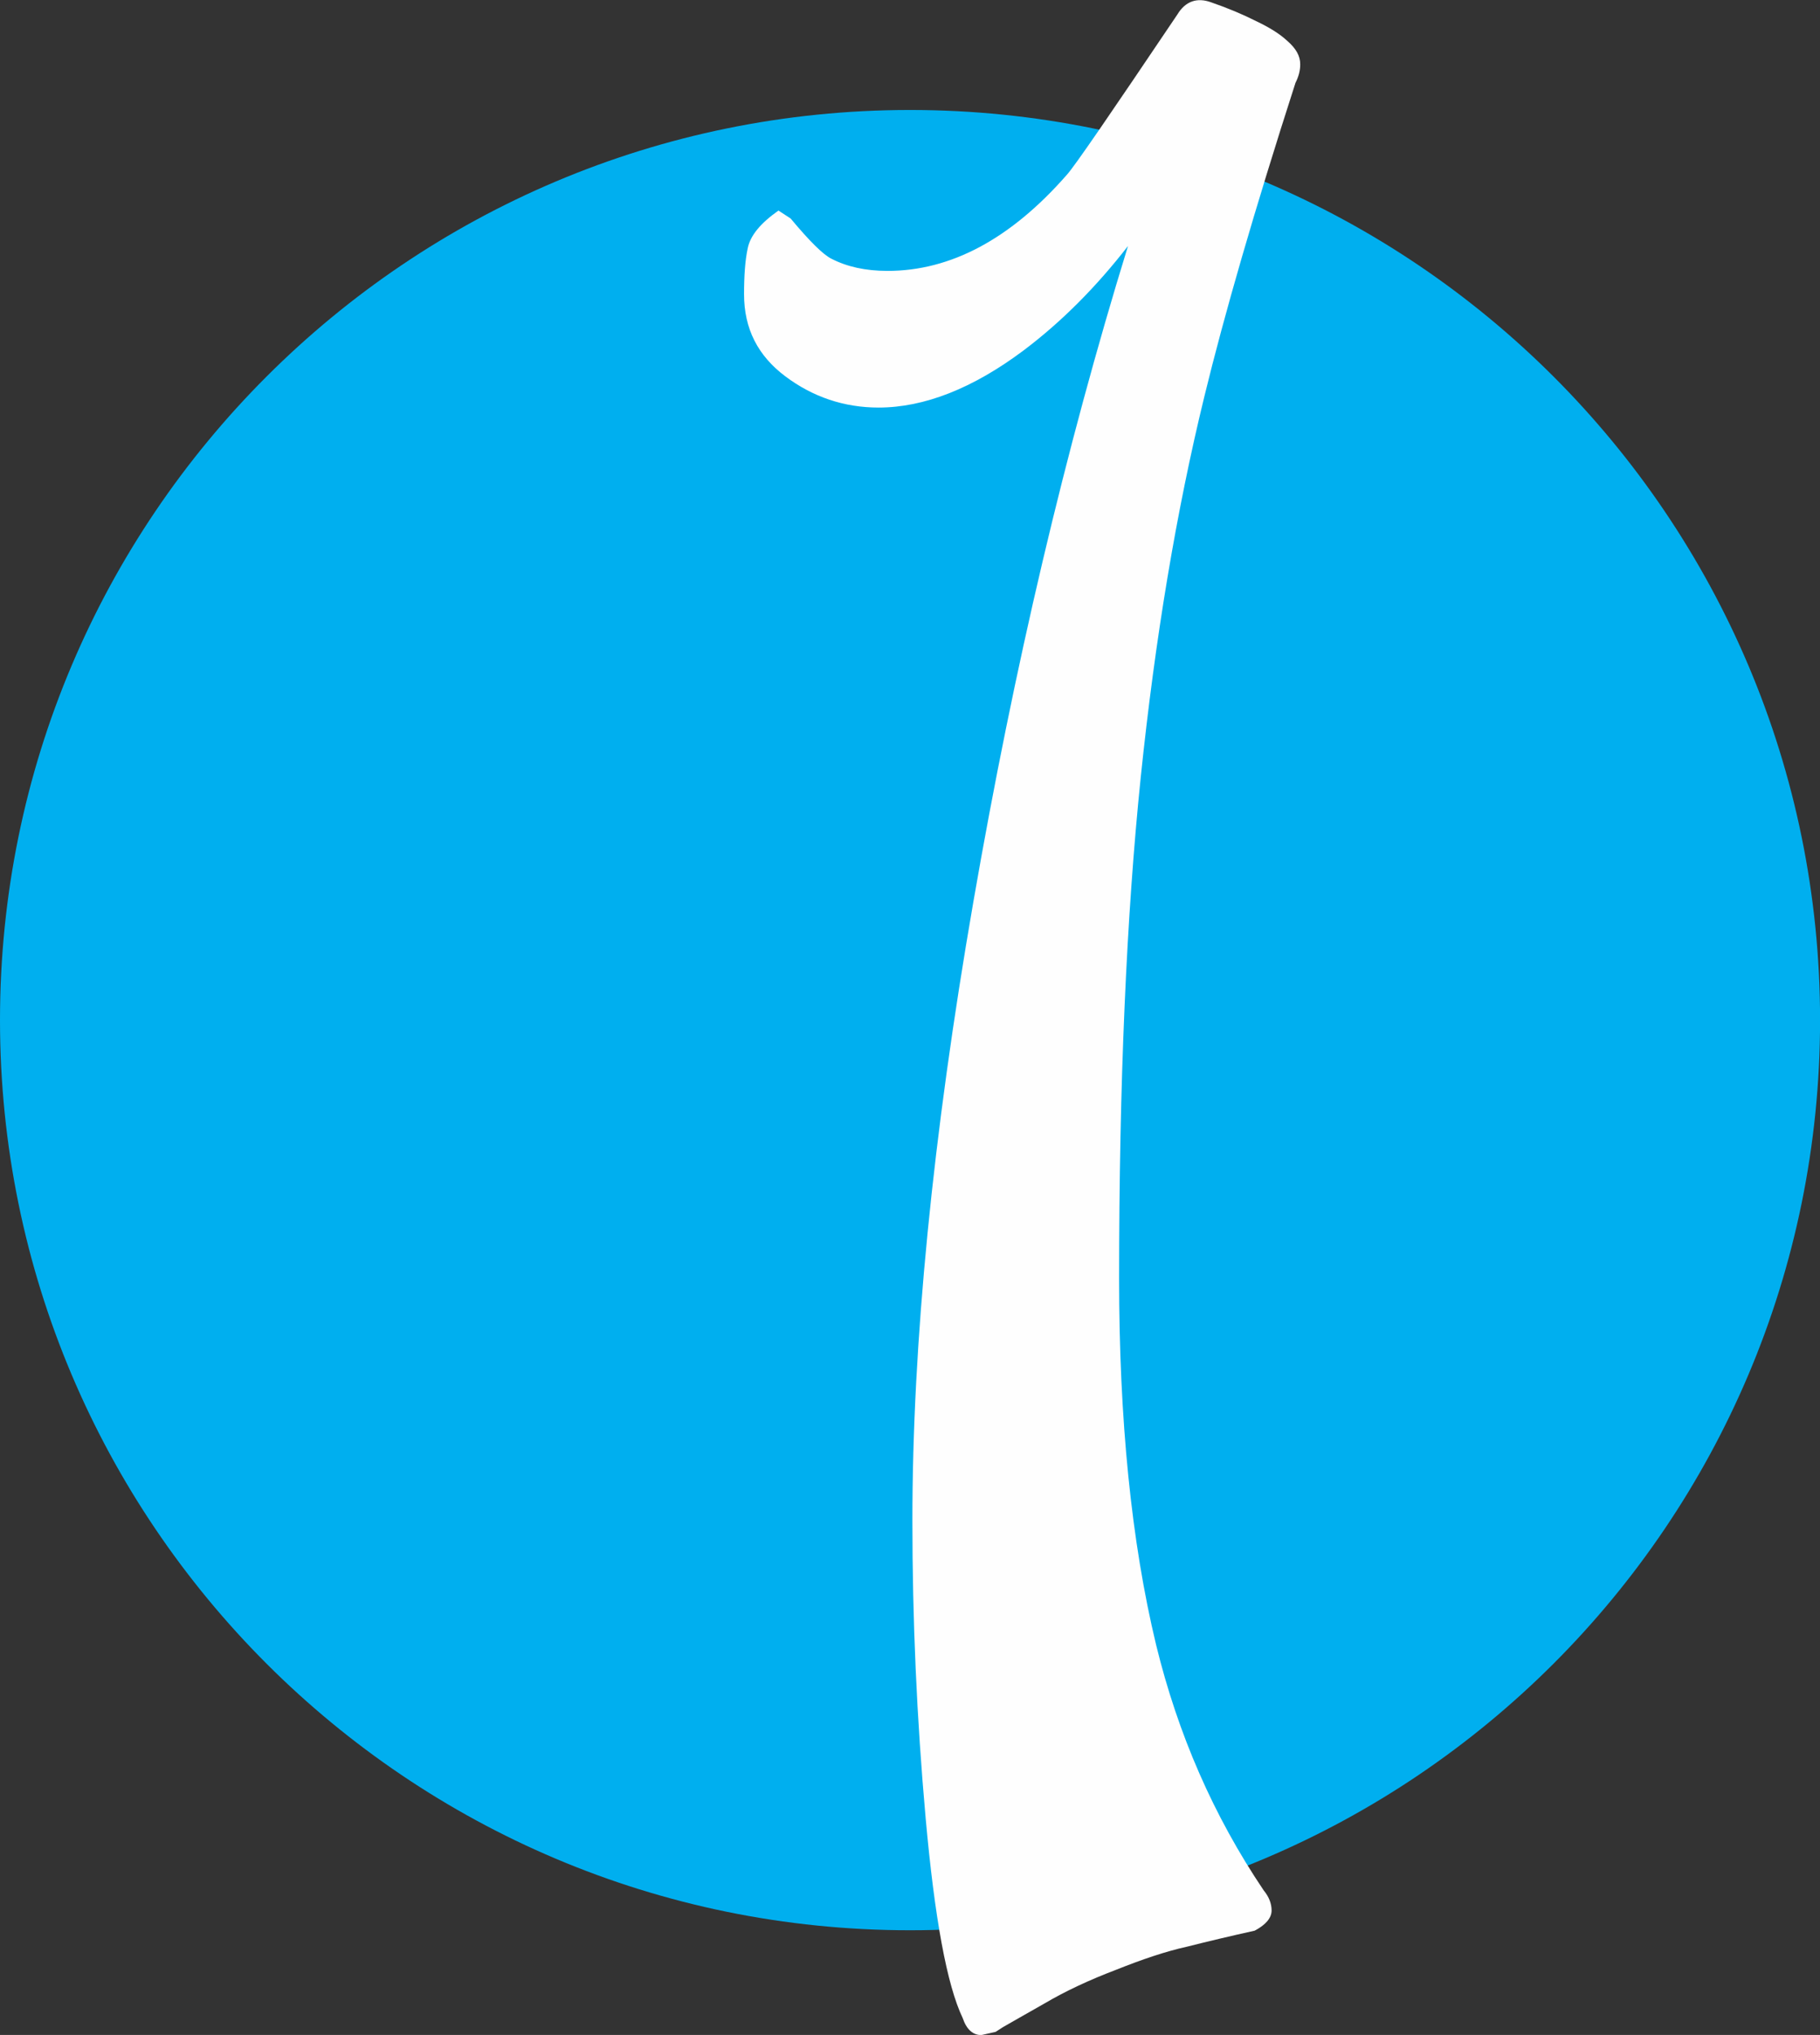 <?xml version="1.0" encoding="UTF-8"?>
<!DOCTYPE svg PUBLIC "-//W3C//DTD SVG 1.1//EN" "http://www.w3.org/Graphics/SVG/1.1/DTD/svg11.dtd">
<!-- Creator: CorelDRAW 2019 (64-Bit) -->
<svg xmlns="http://www.w3.org/2000/svg" xml:space="preserve" width="10.697mm" height="11.959mm" version="1.1" style="shape-rendering:geometricPrecision; text-rendering:geometricPrecision; image-rendering:optimizeQuality; fill-rule:evenodd; clip-rule:evenodd"
viewBox="0 0 261.85 292.74"
 xmlns:xlink="http://www.w3.org/1999/xlink">
 <rect x="0" y="0" width="261.85" height="292.74" fill="#333333" stroke="none"/>
 <defs>
  <style type="text/css">
   <![CDATA[
    .fil0 {fill:#00AFEF}
    .fil1 {fill:#FEFEFE;fill-rule:nonzero}
   ]]>
  </style>
 </defs>
 <g id="Capa_x0020_1">
  <path class="fil0" d="M130.93 15.82c72.31,0 130.93,58.62 130.93,130.93 0,72.31 -58.62,130.93 -130.93,130.93 -72.31,0 -130.93,-58.62 -130.93,-130.93 0,-72.31 58.62,-130.93 130.93,-130.93z"/>
  <path class="fil1" d="M186.39 11.9c-5.94,18.44 -10.29,33.53 -13.11,45.12 -4.04,16.54 -7.09,34.83 -9.15,54.72 -2.06,19.97 -3.12,44.05 -3.12,72.17 0,20.27 1.75,37.88 5.33,52.74 3.13,12.8 8.23,24.54 15.47,35.29 0.76,0.92 1.14,1.91 1.14,2.9 0,1.06 -0.84,2.06 -2.44,2.9 -3.43,0.76 -6.63,1.52 -9.68,2.29 -3.13,0.69 -6.48,1.83 -10.29,3.35 -3.81,1.45 -7.24,3.05 -10.21,4.8 -2.97,1.68 -4.95,2.82 -6.02,3.43l-1.07 0.69 -2.06 0.46c-1.22,0 -2.13,-0.84 -2.67,-2.44 -2.29,-4.8 -4.04,-14.41 -5.33,-28.73 -1.29,-14.4 -1.91,-28.65 -1.91,-42.83 0,-25.53 2.9,-55.18 8.77,-89.02 5.87,-33.84 13.26,-65.23 22.25,-94.35 -4.5,5.79 -9.45,10.82 -15.01,15.01 -7.32,5.49 -14.33,8.23 -20.88,8.23 -4.95,0 -9.45,-1.52 -13.41,-4.49 -3.96,-2.97 -5.94,-6.86 -5.94,-11.81 0,-2.67 0.15,-4.88 0.53,-6.63 0.38,-1.83 1.83,-3.58 4.42,-5.41l1.75 1.14c2.74,3.28 4.65,5.18 5.87,5.79 2.21,1.14 4.88,1.75 8.08,1.75 9.07,0 17.68,-4.57 25.76,-13.79 1.07,-1.14 6.33,-8.84 15.93,-23.09 1.14,-1.9 2.82,-2.51 4.88,-1.75 2.44,0.84 4.57,1.75 6.4,2.67 1.91,0.91 3.43,1.83 4.57,2.9 1.22,1.07 1.83,2.13 1.83,3.35 0,0.91 -0.23,1.75 -0.69,2.67z"/>
 </g>
</svg>
